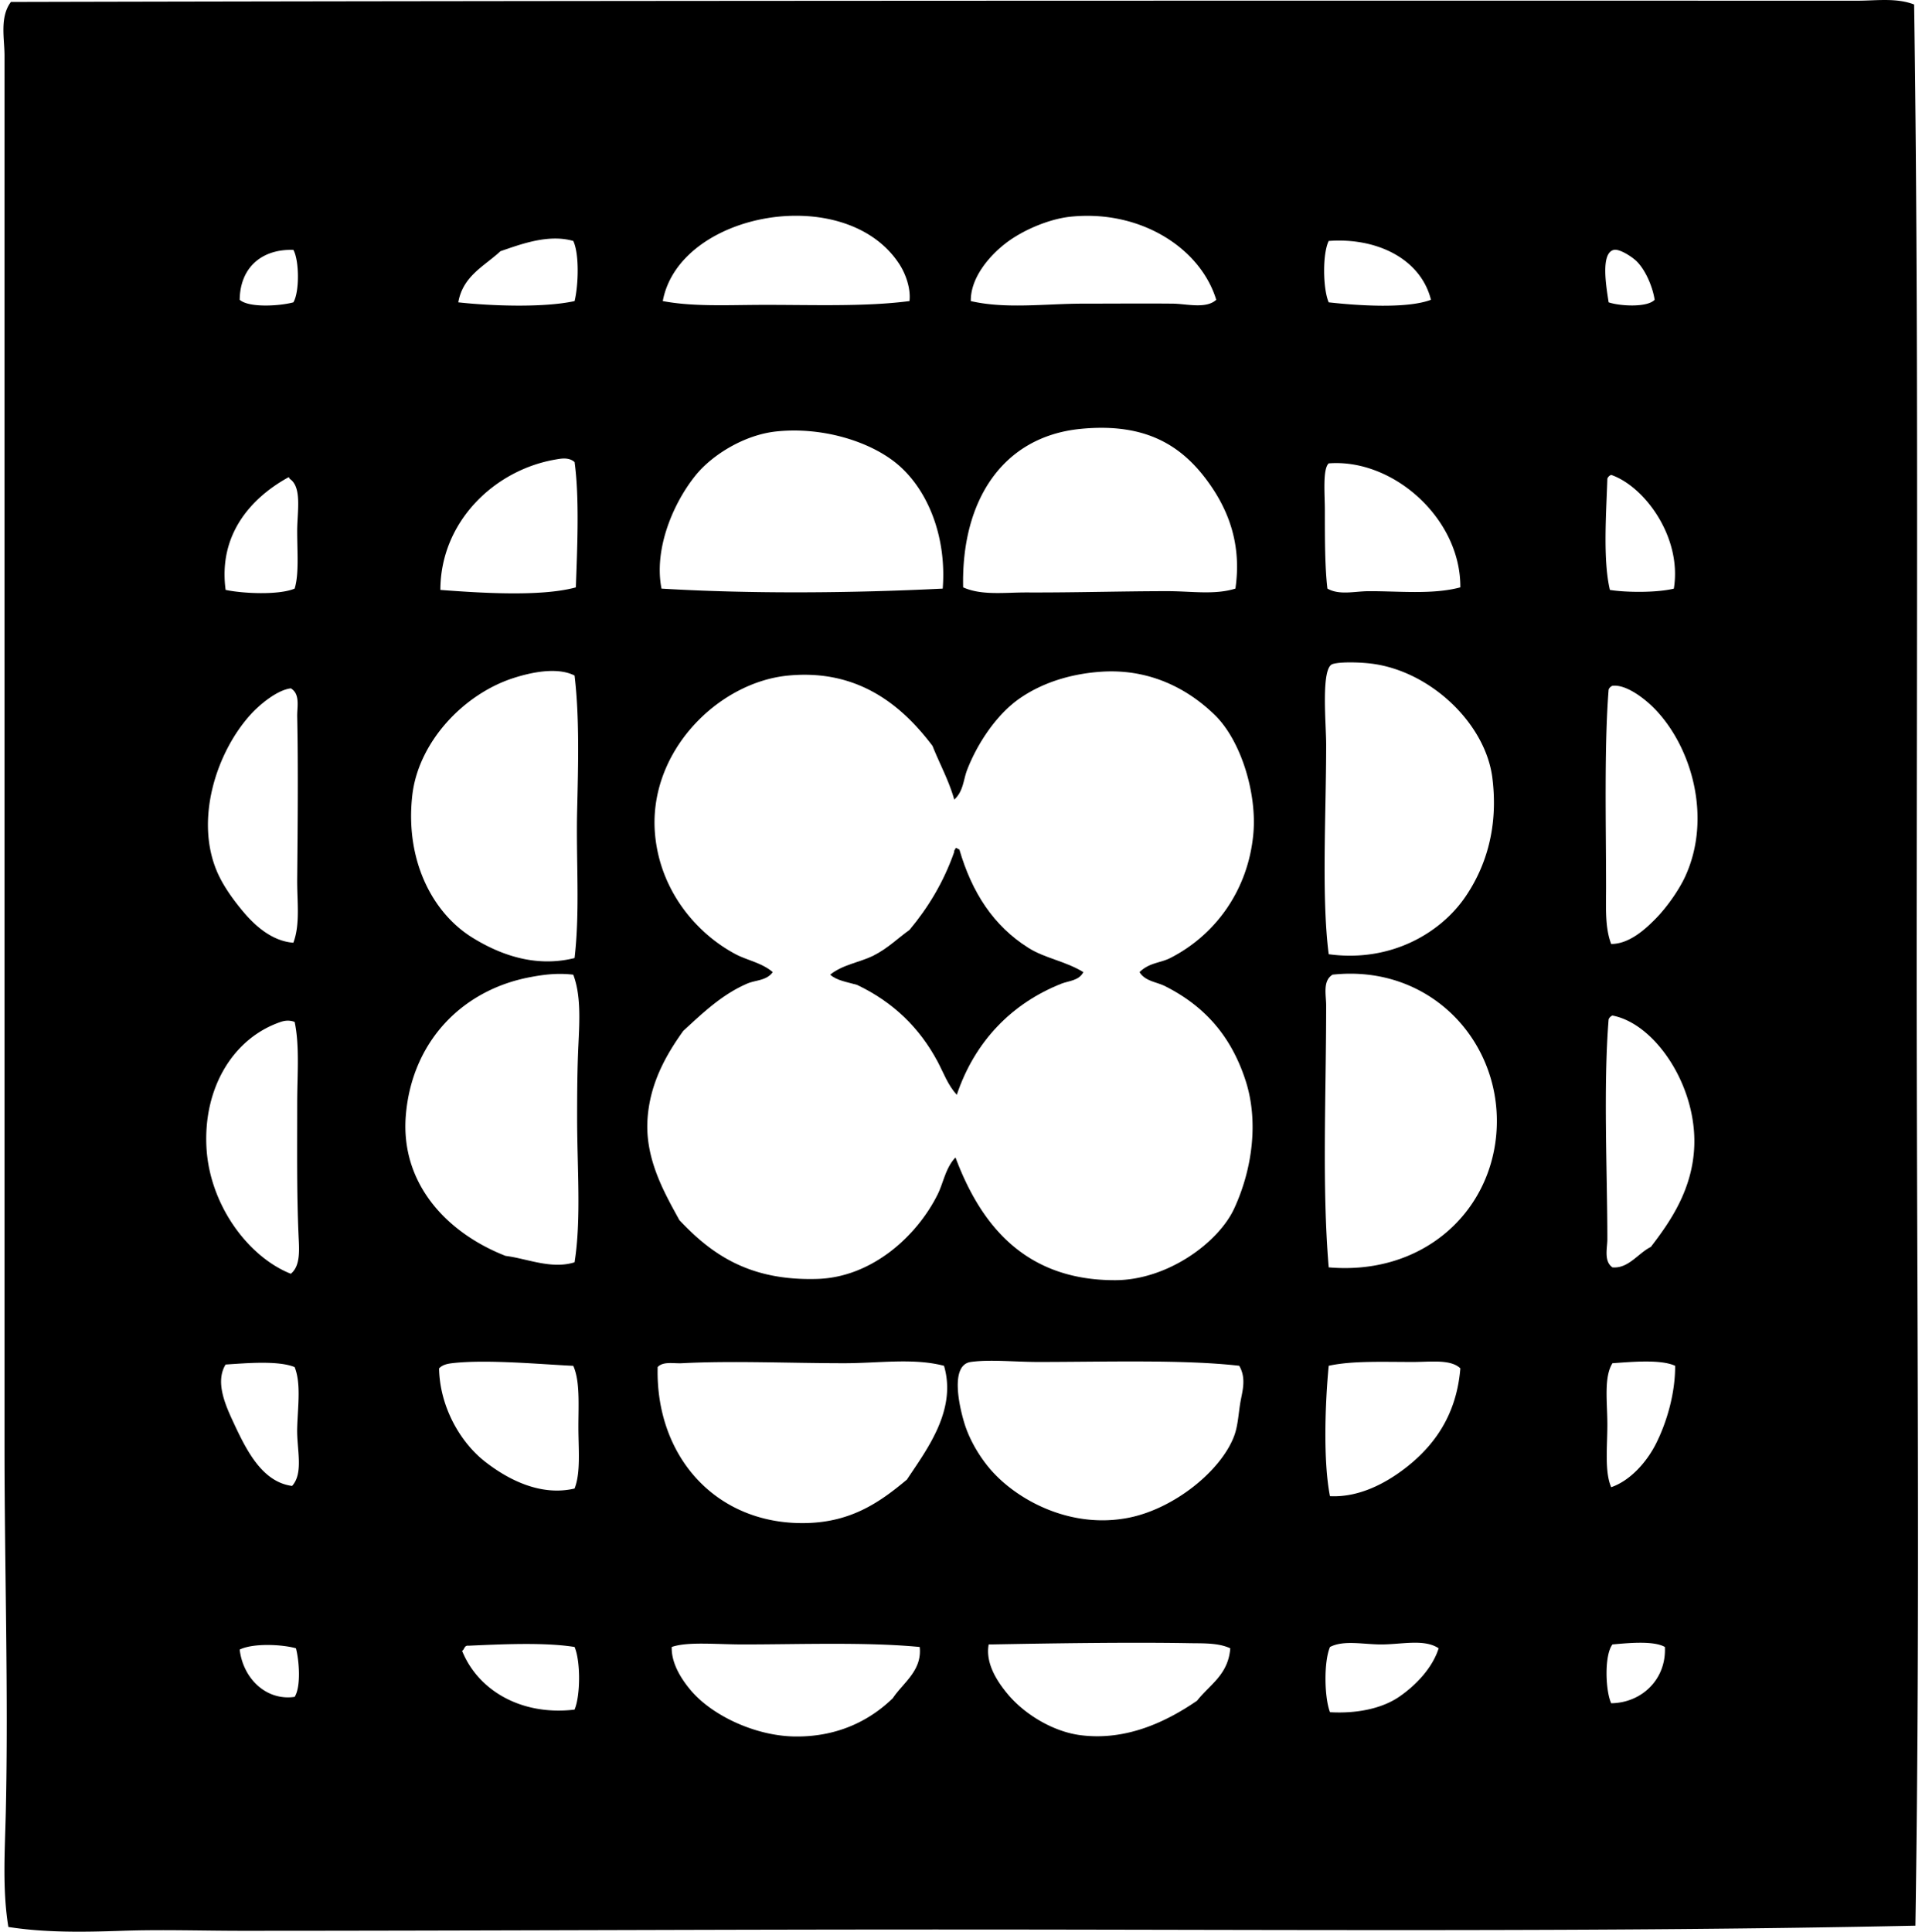 <svg xmlns="http://www.w3.org/2000/svg" width="199" height="200" fill="none" viewBox="0 0 199 200">
  <path fill="#000" fill-rule="evenodd" d="M198.185.465c.467 31.909.264 66.51.264 99.787.003 33.905.382 66.016-.131 99.128-32.019.682-65.899.403-99.124.398-25.018-.006-49.651.131-74.112.133-4.154 0-8.289-.144-12.44 0-3.895.134-7.926.209-11.776-.398-.635-3.881-.357-7.926-.265-11.91.279-12.295-.133-25.118-.133-37.852.002-48.588-.003-96.413 0-143.988 0-1.748-.521-3.99.662-5.56C61.823.057 128.79.065 192.366.074c1.879-.003 3.981-.32 5.819.392ZM93.105 27.332c-5.54-8.511-22.763-5.42-24.483 3.839 3.085.587 6.584.41 10.059.395 5.317-.02 10.83.218 15.485-.395.147-1.322-.401-2.826-1.06-3.84Zm17.735-4.895c-2.286.237-5.051 1.45-6.749 2.779-1.765 1.375-3.616 3.62-3.575 5.958 3.67.843 7.723.264 11.646.264 3.163 0 6.289-.03 9.266 0 1.417.014 3.449.574 4.499-.398-1.635-5.354-7.851-9.352-15.087-8.603ZM51.814 26.01c-1.667 1.554-3.886 2.553-4.365 5.293 3.408.376 8.842.573 12.044-.131.387-1.6.512-4.816-.134-6.222-2.608-.755-5.512.37-7.545 1.06Zm85.758-1.06c-.665 1.355-.598 4.986 0 6.353 2.918.328 8.083.69 10.588-.265-1.086-4.304-5.704-6.459-10.588-6.088ZM24.817 31.037c.963.863 4.212.64 5.56.265.643-1.08.61-4.34 0-5.426-3.165-.114-5.51 1.723-5.56 5.161Zm144.65-3.97c-.473-.473-1.788-1.333-2.383-1.191-1.403.345-.752 3.925-.529 5.426 1.138.39 3.998.562 4.763-.265-.2-1.311-.918-3.037-1.851-3.97Zm-44.334 22.897c-2.751-3.829-6.492-6.217-13.235-5.56-8.074.785-12.381 7.408-12.175 16.41 1.929.862 4.279.52 6.618.528 4.883.02 9.919-.134 14.558-.134 2.441 0 4.888.407 7.013-.267.676-4.652-.774-8.188-2.779-10.977Zm-32.159-1.855c-2.75-2.347-7.712-3.942-12.573-3.44-3.332.344-6.642 2.427-8.338 4.498-2.316 2.834-4.388 7.623-3.572 11.777 9.19.551 19.594.476 29.116 0 .41-5.206-1.428-10.095-4.633-12.835Zm-35.469-.529c-6.295 1.08-11.896 6.418-11.91 13.5 4.037.304 10.412.73 14.029-.264.139-3.987.384-9.204-.131-12.971-.61-.554-1.492-.348-1.988-.265Zm80.067.396c-.643.604-.398 3.168-.398 4.897 0 3.107.006 5.888.265 8.07 1.244.705 2.798.277 4.234.268 3.116-.02 6.657.376 9.528-.398.052-7.127-6.966-13.358-13.629-12.837Zm28.852 1.59c-.112 3.516-.476 8.41.264 11.514 1.665.268 4.831.301 6.618-.133.869-5.318-3.035-10.585-6.484-11.777a.657.657 0 0 0-.398.395ZM23.361 61.077c1.81.387 5.538.55 7.144-.134.465-1.5.265-3.79.265-5.955 0-2.016.531-4.577-.794-5.426-.005-.078-.02-.156-.13-.134-3.79 2.09-7.267 5.872-6.485 11.649ZM151.732 92.84c2.144-3.14 3.422-7.25 2.782-12.308-.702-5.546-6.226-10.861-12.178-11.774-1.3-.2-3.541-.265-4.365 0-1.228.39-.663 6.183-.663 8.335 0 7.128-.498 15.783.264 21.705 6.376.874 11.568-2.155 14.16-5.958ZM53.137 70.212c-5.137 1.662-9.84 6.626-10.454 12.175-.741 6.673 2.074 12.116 6.22 14.689 2.72 1.684 6.428 3.157 10.587 2.118.574-4.941.145-10.17.265-15.22.116-4.87.247-9.756-.265-14.03-1.751-.887-4.388-.37-6.353.268Zm68.026 28.982c4.524-2.3 8.046-6.86 8.603-12.837.387-4.137-1.233-9.624-3.97-12.308-2.782-2.723-6.746-4.836-11.777-4.5-3.419.232-6.295 1.262-8.469 2.782-2.378 1.662-4.374 4.666-5.426 7.411-.379.986-.382 2.21-1.323 3.043-.576-2.027-1.514-3.694-2.25-5.557-3.106-4.104-7.625-7.987-14.955-7.28-7.314.707-14.592 7.996-13.765 16.543.557 5.763 4.265 10.148 8.338 12.308 1.198.635 2.707.88 3.837 1.854-.651.897-1.757.805-2.648 1.189-2.645 1.144-4.65 3.093-6.617 4.897-1.73 2.417-3.495 5.426-3.706 9.266-.226 4.095 1.815 7.6 3.307 10.323 3.489 3.72 7.44 6.298 14.294 6.089 5.638-.176 10.284-4.421 12.44-8.737.598-1.197.826-2.775 1.853-3.839 2.626 7.013 7.225 12.729 16.543 12.707 5.429-.017 10.68-3.898 12.309-7.412 1.896-4.095 2.542-9.051 1.191-13.235-1.484-4.597-4.217-7.715-8.338-9.794-.88-.446-2.046-.493-2.648-1.454 1.022-1 2.136-.932 3.177-1.459Zm45.392-27.793c-.468 5.941-.265 14.043-.265 20.513 0 2.035-.125 4.12.529 5.824 1.818 0 3.444-1.43 4.633-2.647 1.161-1.192 2.394-2.949 3.043-4.366 2.767-6.055.674-13.38-3.177-17.339-.969-.997-2.923-2.553-4.368-2.38a.668.668 0 0 0-.395.395ZM26.006 73.918c-3.614 3.936-5.922 11.064-3.441 16.54.626 1.38 1.654 2.795 2.647 3.97 1.156 1.37 2.918 3.012 5.162 3.18.73-1.944.373-4.288.398-6.618.053-5.424.106-11.93 0-16.808-.02-.977.334-2.327-.662-2.912-1.468.184-3.28 1.751-4.104 2.648Zm28.851 27.261c-7.116 1.354-12.219 6.769-12.837 14.294-.582 7.083 4.27 12.194 10.323 14.558 2.216.273 4.758 1.423 7.147.663.707-4.449.265-9.781.265-14.954 0-2.508.016-5.114.133-7.545.12-2.555.268-5.167-.532-7.277-1.623-.198-3.062-.014-4.499.261Zm100.052 16.41c.899-9.399-6.615-17.796-16.938-16.674-1.047.646-.663 2.099-.663 3.177 0 9.254-.446 18.695.264 27.128 9.528.829 16.552-5.418 17.337-13.631Zm11.646-12.044c-.563 7.007-.131 15.939-.131 22.765 0 .888-.39 2.278.529 2.91 1.648.15 2.667-1.476 3.97-2.116 2.002-2.601 4.332-5.95 4.499-10.457.231-6.289-4.076-12.665-8.472-13.5a.689.689 0 0 0-.395.398Zm-137.503.267c-4.93 1.69-7.996 6.83-7.676 12.968.312 5.975 4.338 11.362 8.734 13.102 1.058-.849.857-2.636.796-4.103-.187-4.427-.134-8.879-.134-13.5 0-2.985.265-5.978-.264-8.47-.607-.233-1.12-.111-1.456.003Zm58.362 35.333c-5.69 0-11.54-.276-16.807 0-.866.047-1.946-.217-2.514.398-.237 9.279 6.091 16.415 15.485 16.148 4.641-.134 7.556-2.183 10.323-4.499 1.977-3.007 5.204-7.142 3.84-11.78-3.15-.832-6.76-.267-10.327-.267Zm20.118-.131c-2.469 0-5.045-.281-7.016 0-2.219.312-1.15 4.764-.662 6.351.615 2.001 1.865 3.908 3.043 5.161 2.767 2.943 8.06 5.752 13.898 4.63 4.749-.913 9.624-4.864 10.983-8.469.415-1.102.448-2.375.663-3.572.195-1.097.618-2.419-.134-3.706-5.749-.662-14.021-.395-20.775-.395Zm38.774 0c-3.224 0-6.306-.134-8.734.395-.37 3.876-.587 9.834.131 13.5 3.015.154 5.786-1.35 7.81-2.912 3.054-2.358 5.303-5.565 5.69-10.323-1.01-.961-3.045-.66-4.897-.66Zm20.647.131c-.911 1.459-.529 4.009-.529 6.353 0 2.314-.298 4.886.398 6.484 1.977-.682 3.678-2.608 4.633-4.499 1.108-2.199 2.001-5.195 1.985-8.071-1.495-.699-4.597-.398-6.487-.267Zm-143.592.134c-1.105 1.79-.02 4.206.793 5.955 1.367 2.951 2.993 6.203 6.087 6.617 1.222-1.344.473-3.816.529-5.955.06-2.26.423-4.644-.265-6.353-1.707-.699-5.036-.398-7.144-.264Zm23.425-.134c-.504.061-.977.17-1.325.532.067 3.87 2.102 7.584 4.764 9.663 2.269 1.771 5.676 3.622 9.265 2.779.652-1.643.398-4.084.398-6.354 0-2.319.178-4.771-.532-6.35-3.32-.156-9.042-.693-12.57-.27Zm30.174 29.116c-2.828 0-5.766-.312-7.411.264-.05 1.676.98 3.311 1.985 4.499 2.15 2.542 6.568 4.697 10.719 4.767 4.2.069 7.623-1.467 10.192-3.97 1.044-1.582 3.046-2.84 2.779-5.296-5.432-.529-12.481-.264-18.264-.264Zm46.185-.131c-6.311-.111-14.313.017-20.513.131h-.264c-.373 2.01.971 3.95 1.985 5.162 1.679 2.007 4.605 3.864 7.542 4.237 4.627.587 8.742-1.306 12.044-3.572 1.3-1.657 3.232-2.681 3.441-5.426-1.233-.577-2.795-.507-4.235-.532Zm19.854.131c-1.86 0-3.873-.473-5.293.264-.651 1.534-.593 5.207 0 6.752 2.765.161 5.371-.376 7.147-1.587 1.718-1.172 3.46-2.982 4.104-5.031-1.504-.999-3.823-.395-5.958-.398Zm23.954 0c-.855 1.102-.735 4.794-.131 6.089 3.149-.039 5.721-2.473 5.557-5.825-1.169-.679-3.864-.403-5.426-.264Zm-142.136.532c.357 3.012 2.767 5.328 5.69 4.897.672-1.053.474-3.77.134-5.031-1.405-.401-4.412-.557-5.824.134Zm23.687-.399c-.454-.058-.398.399-.66.529 1.648 4.093 6.125 6.744 11.646 6.086.618-1.458.63-5.03 0-6.486-3.118-.502-7.65-.279-10.986-.129Z" clip-rule="evenodd"/>
  <path fill="#000" fill-rule="evenodd" d="M98.93 87.814c.214-.04.228.125.398.13 1.309 4.494 3.553 7.927 7.147 10.193 1.737 1.097 3.806 1.359 5.691 2.514-.443.891-1.54.908-2.25 1.189-5.128 2.024-8.987 5.963-10.852 11.515-.925-1.003-1.373-2.286-1.985-3.439-1.846-3.469-4.589-6.161-8.339-7.943-.99-.289-2.113-.445-2.781-1.058 1.278-1.046 3.063-1.264 4.5-1.985 1.463-.74 2.494-1.784 3.705-2.647 1.929-2.305 3.533-4.936 4.632-8.071-.036-.217.126-.229.134-.398Z" clip-rule="evenodd"/>
</svg>
